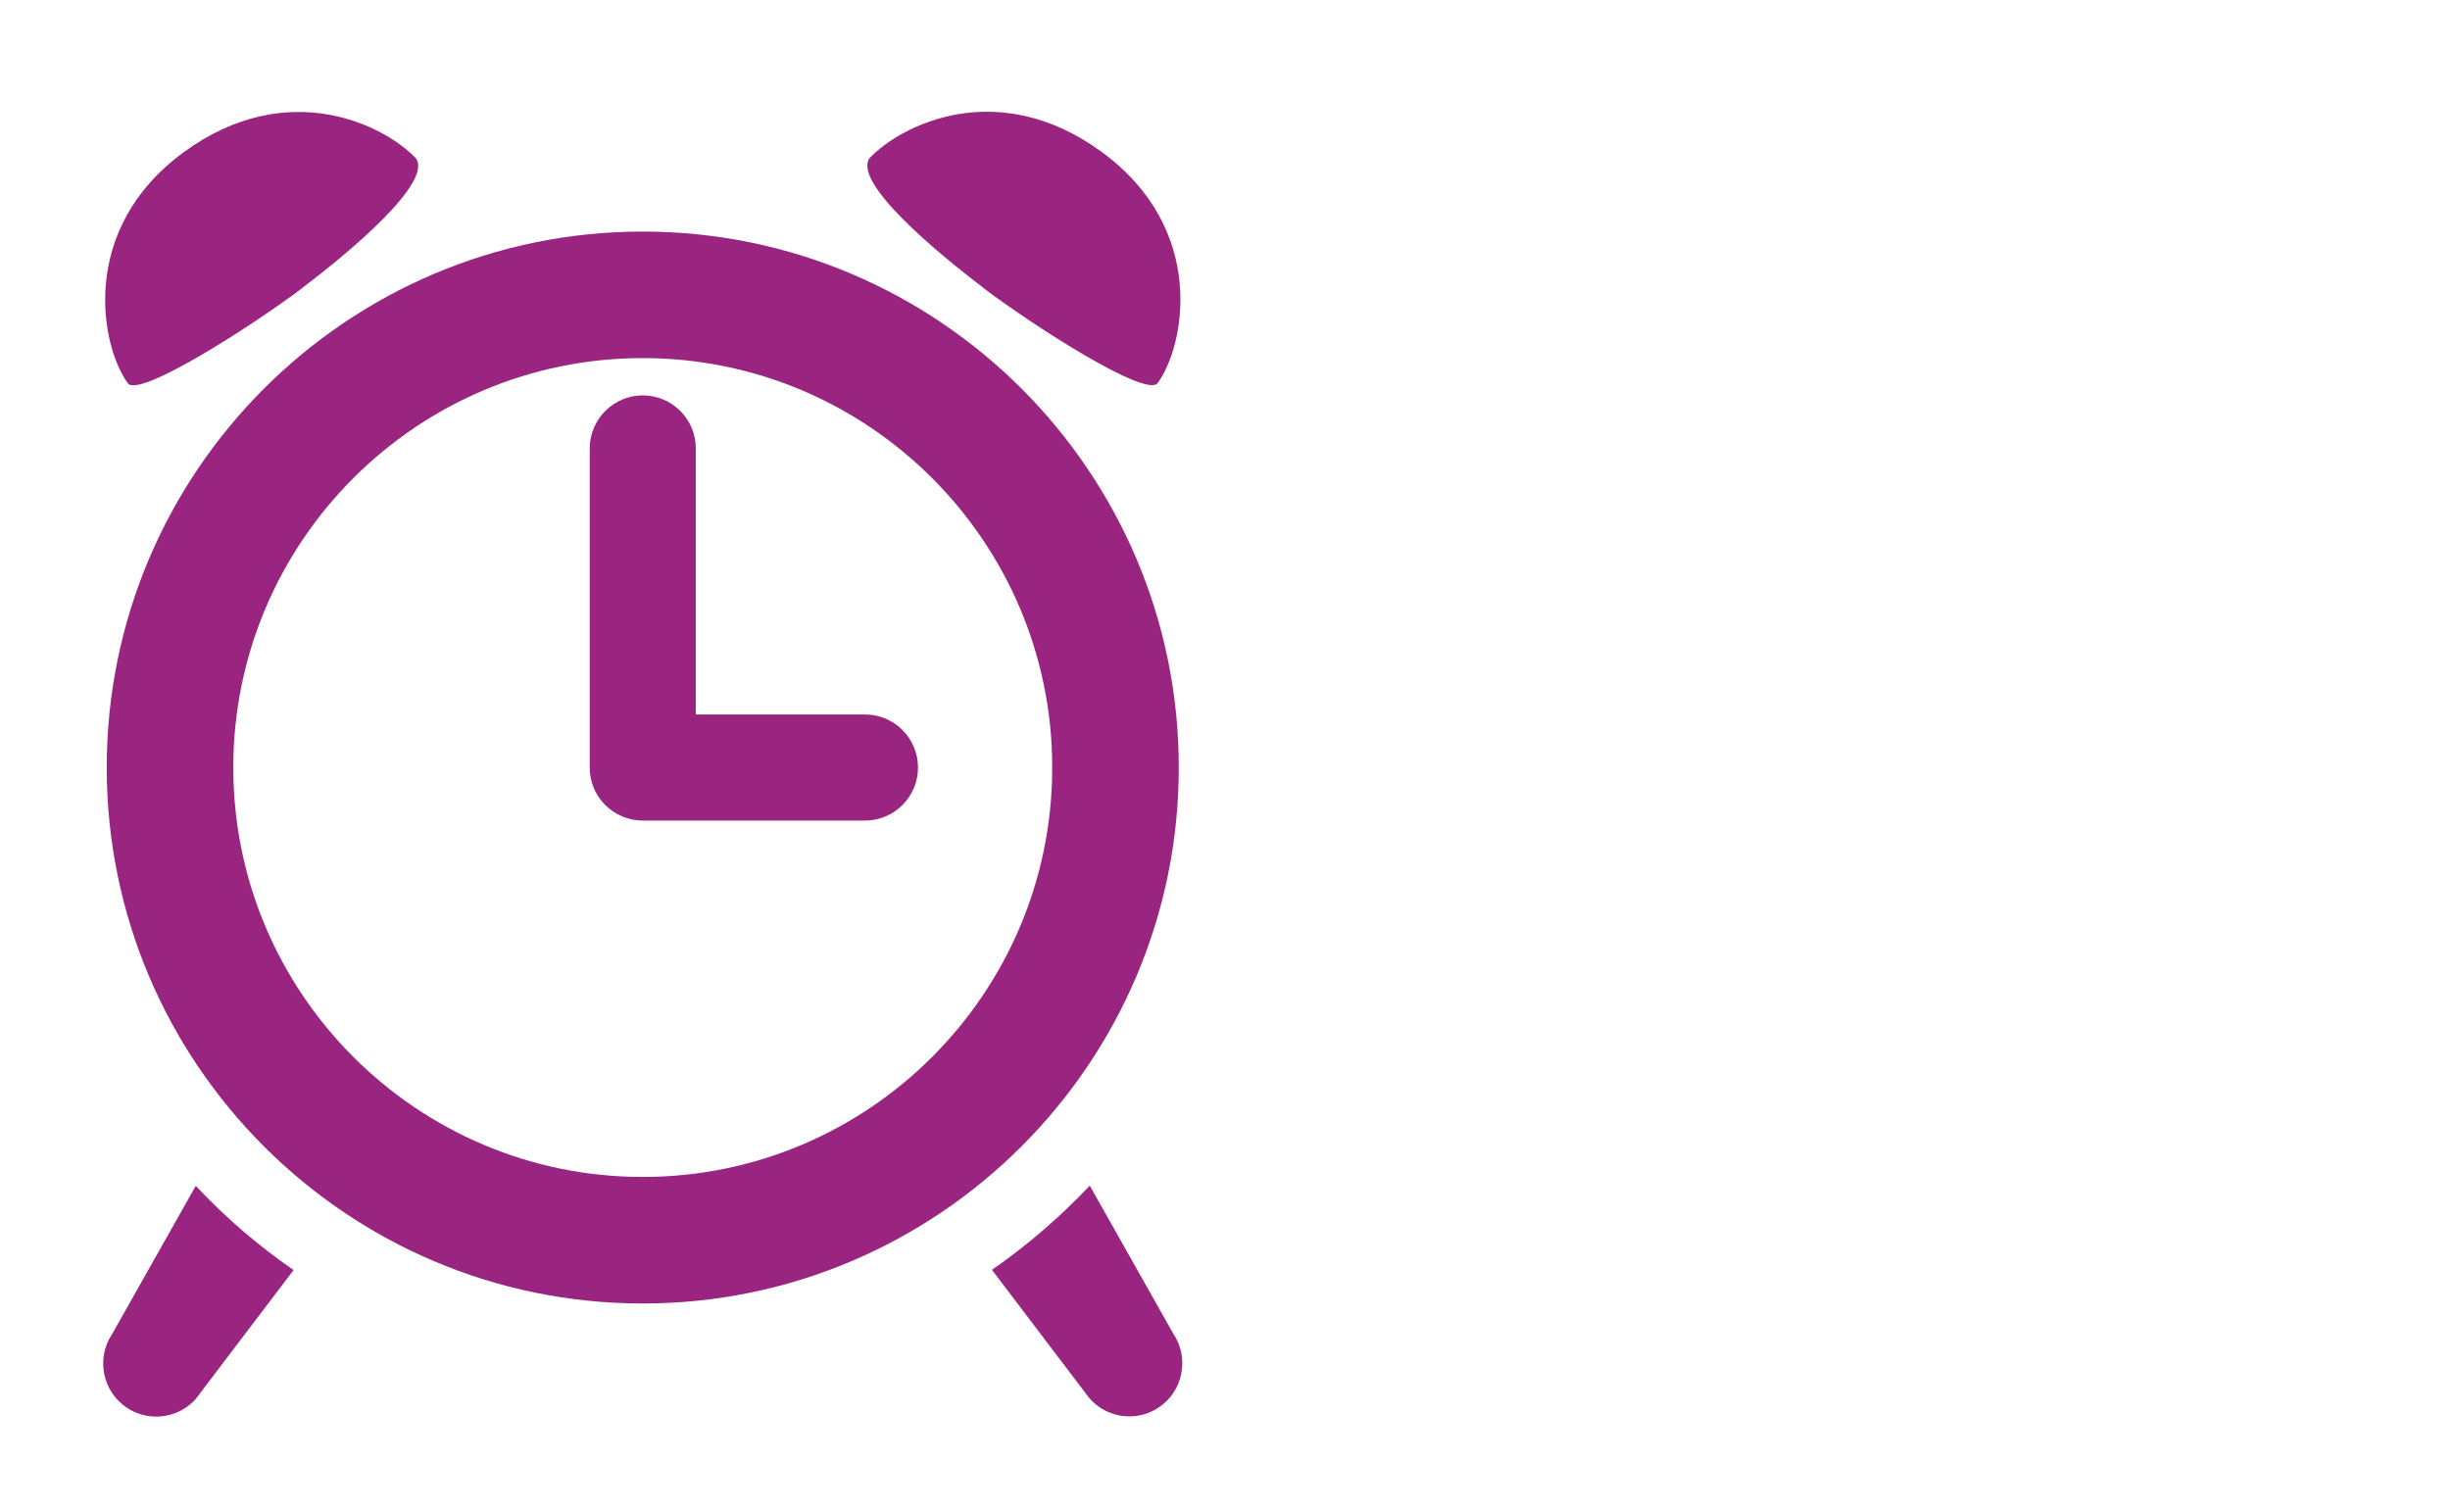 <?xml version="1.0" encoding="UTF-8"?>
<svg id="Layer_1" xmlns="http://www.w3.org/2000/svg" version="1.1" viewBox="0 0 115 71">
  <!-- Generator: Adobe Illustrator 29.0.1, SVG Export Plug-In . SVG Version: 2.1.0 Build 192)  -->
  <defs>
    <style>
      .st0 {
        fill: #992580;
      }
    </style>
  </defs>
  <path class="st0" d="M9.19,55.67s-.02.02-.02.03l-3.91,6.93c-.76,1.14-.45,2.69.69,3.45.42.28.9.42,1.38.42.81,0,1.6-.39,2.07-1.11l4.38-5.77c-1.67-1.15-3.21-2.48-4.59-3.95Z"/>
  <path class="st0" d="M55.08,62.62l-3.91-6.93s-.02-.02-.02-.03c-1.39,1.47-2.93,2.8-4.59,3.95l4.38,5.77c.48.72,1.27,1.11,2.07,1.11.47,0,.95-.13,1.38-.42,1.14-.76,1.45-2.31.69-3.45Z"/>
  <path class="st0" d="M55.33,36.03c0-13.88-11.29-25.16-25.16-25.16S5.01,22.15,5.01,36.03s11.29,25.16,25.16,25.16,25.16-11.29,25.16-25.16ZM30.17,55.25c-10.6,0-19.22-8.62-19.22-19.22s8.62-19.22,19.22-19.22,19.22,8.62,19.22,19.22-8.62,19.22-19.22,19.22Z"/>
  <path class="st0" d="M40.6,33.54h-7.94v-12.49c0-1.38-1.12-2.49-2.49-2.49s-2.49,1.12-2.49,2.49v14.98c0,1.38,1.12,2.49,2.49,2.49h10.43c1.38,0,2.49-1.12,2.49-2.49s-1.11-2.49-2.49-2.49Z"/>
  <path class="st0" d="M14.18,13.52c2.23-1.68,6.12-4.94,5.35-6.08-1.49-1.58-6.04-3.85-10.9-.3-4.96,3.62-3.91,9.1-2.63,10.85.51.71,5.76-2.64,8.18-4.46Z"/>
  <path class="st0" d="M46.16,13.52c2.42,1.83,7.67,5.18,8.18,4.46,1.28-1.75,2.34-7.22-2.63-10.85-4.86-3.55-9.41-1.28-10.9.3-.77,1.14,3.13,4.4,5.35,6.08Z"/>
</svg>